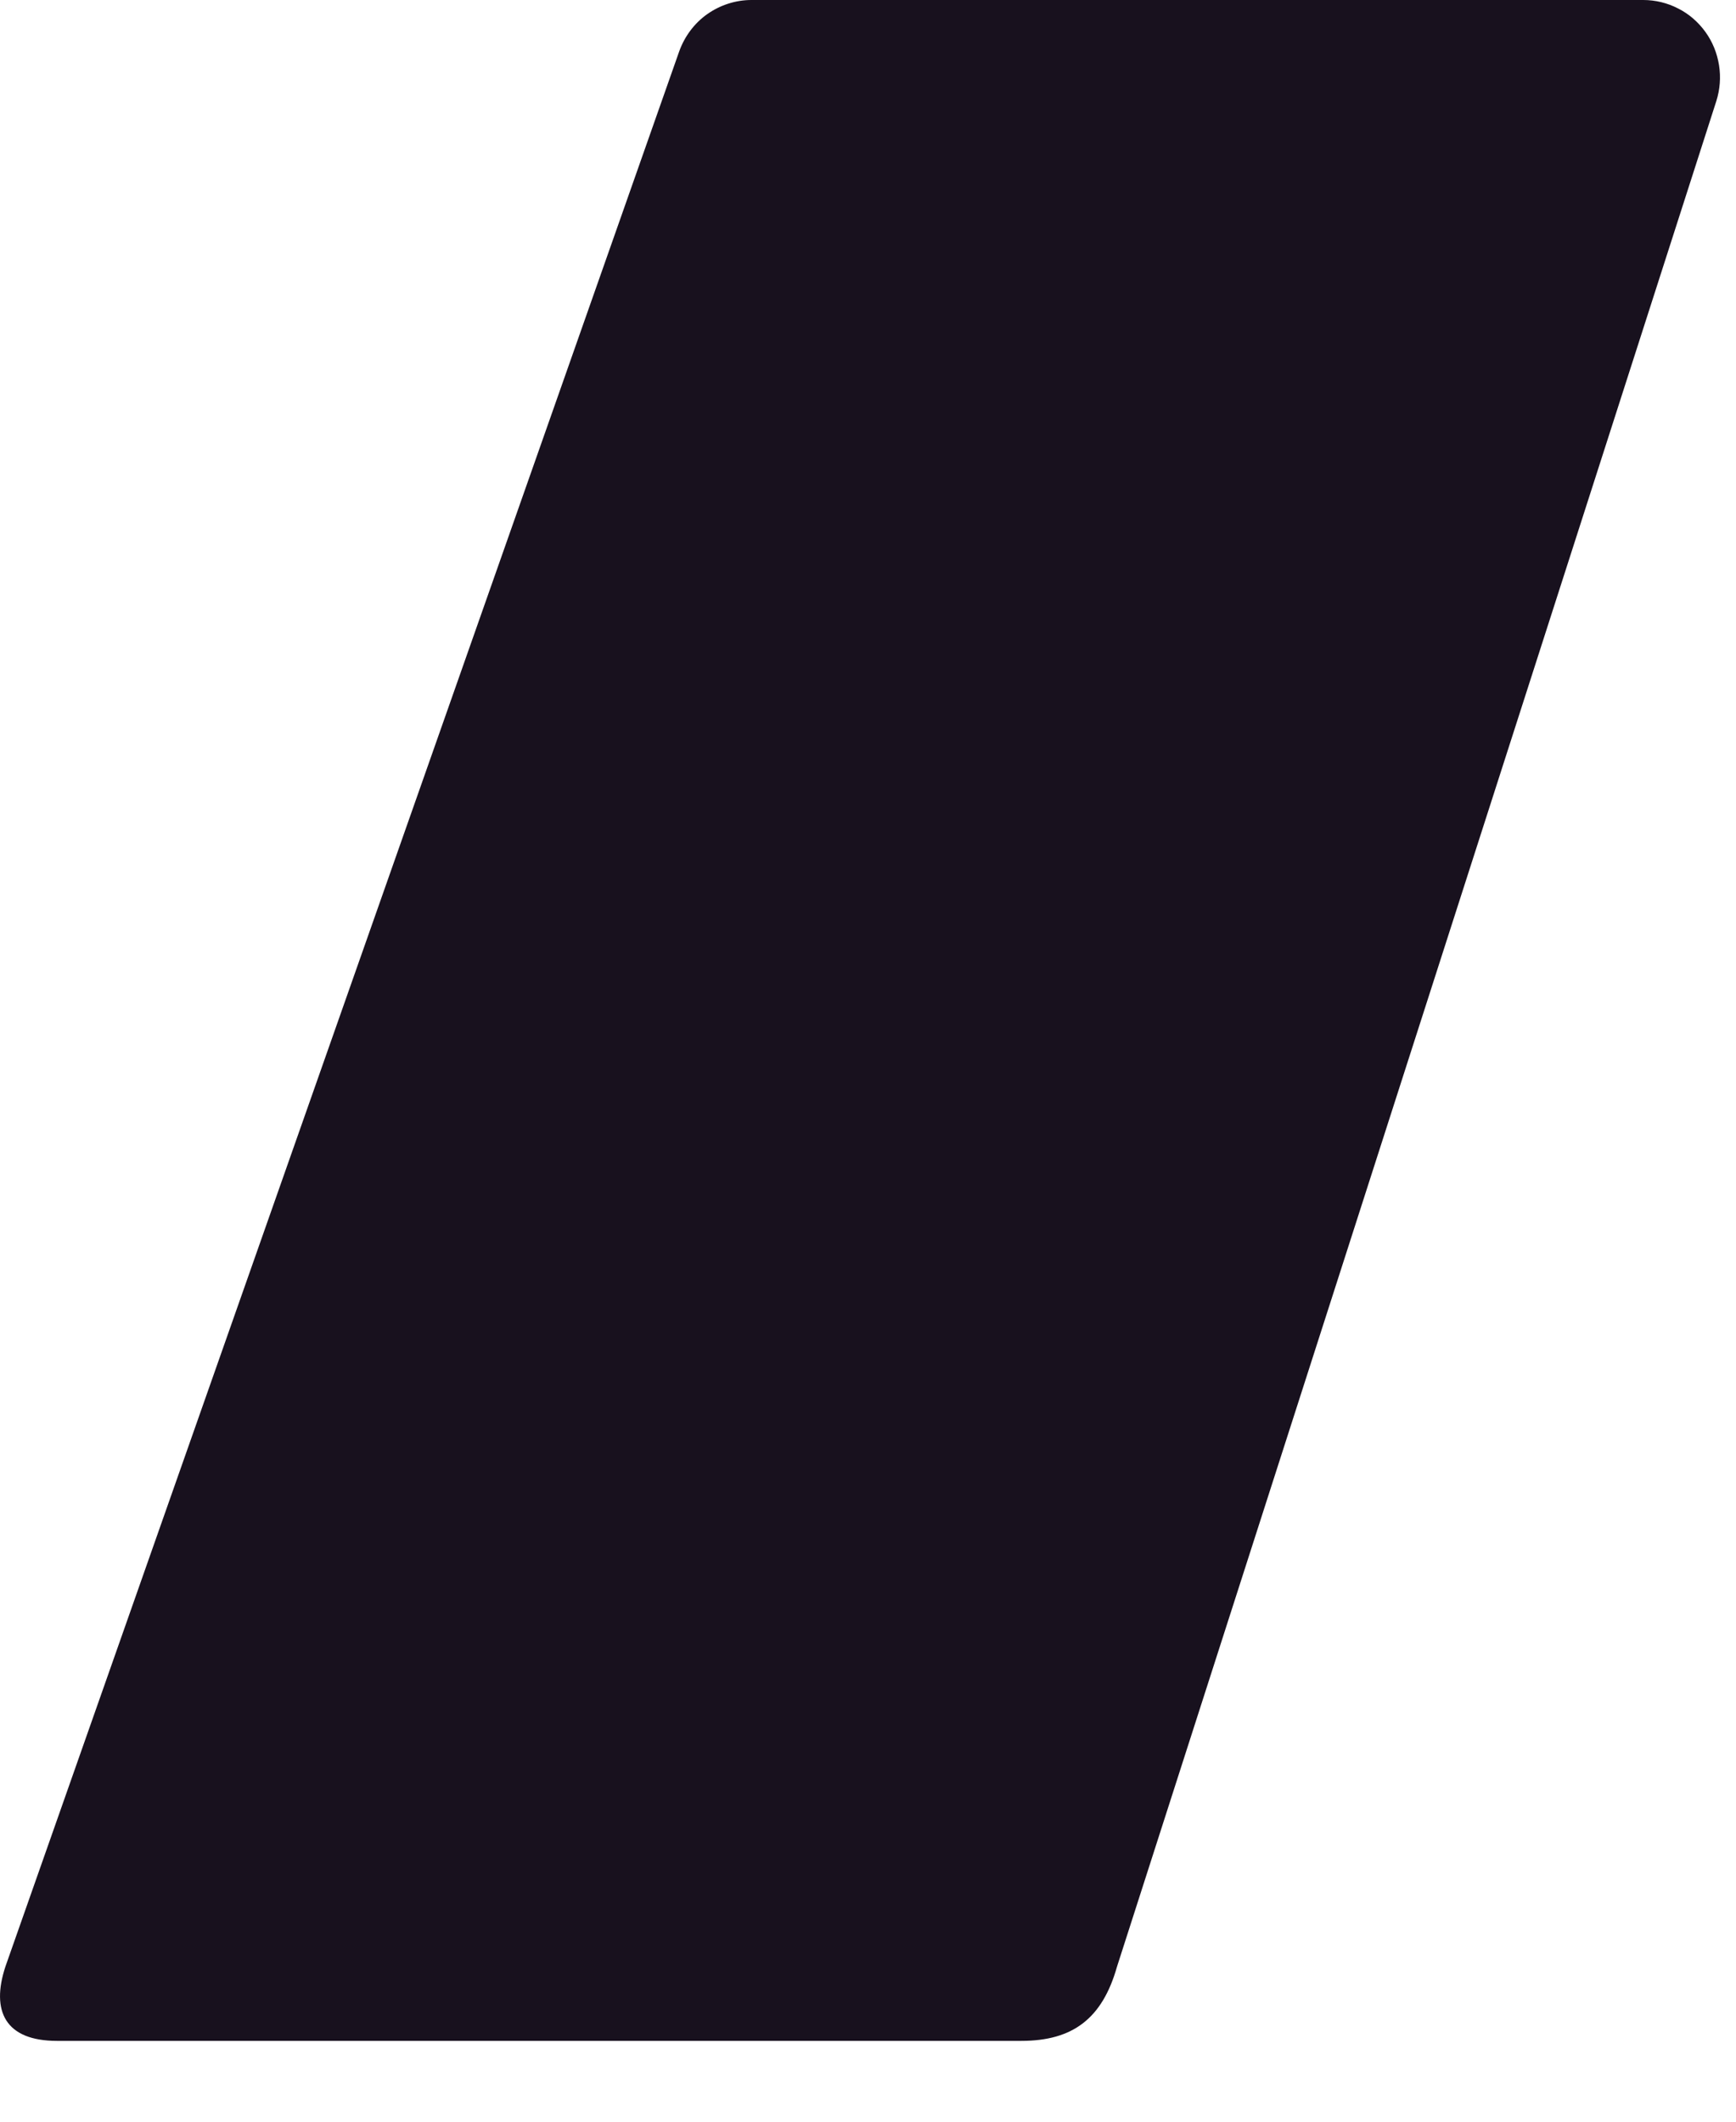 <?xml version="1.0" encoding="utf-8"?>
<svg xmlns="http://www.w3.org/2000/svg" fill="none" height="100%" overflow="visible" preserveAspectRatio="none" style="display: block;" viewBox="0 0 9 11" width="100%">
<path d="M0.028 10.196C-0.048 10.427 0.028 10.581 0.295 10.581H5.295C5.562 10.581 5.715 10.465 5.791 10.196L8.898 0.524C8.917 0.464 8.922 0.4 8.912 0.338C8.902 0.275 8.878 0.216 8.841 0.165C8.804 0.114 8.756 0.072 8.7 0.044C8.644 0.015 8.582 3.50865e-05 8.519 1.51113e-08H3.896C3.814 -2.27152e-05 3.734 0.026 3.667 0.073C3.599 0.121 3.549 0.189 3.521 0.267L0.028 10.196Z" fill="#18111E" id="Vector"/>
</svg>